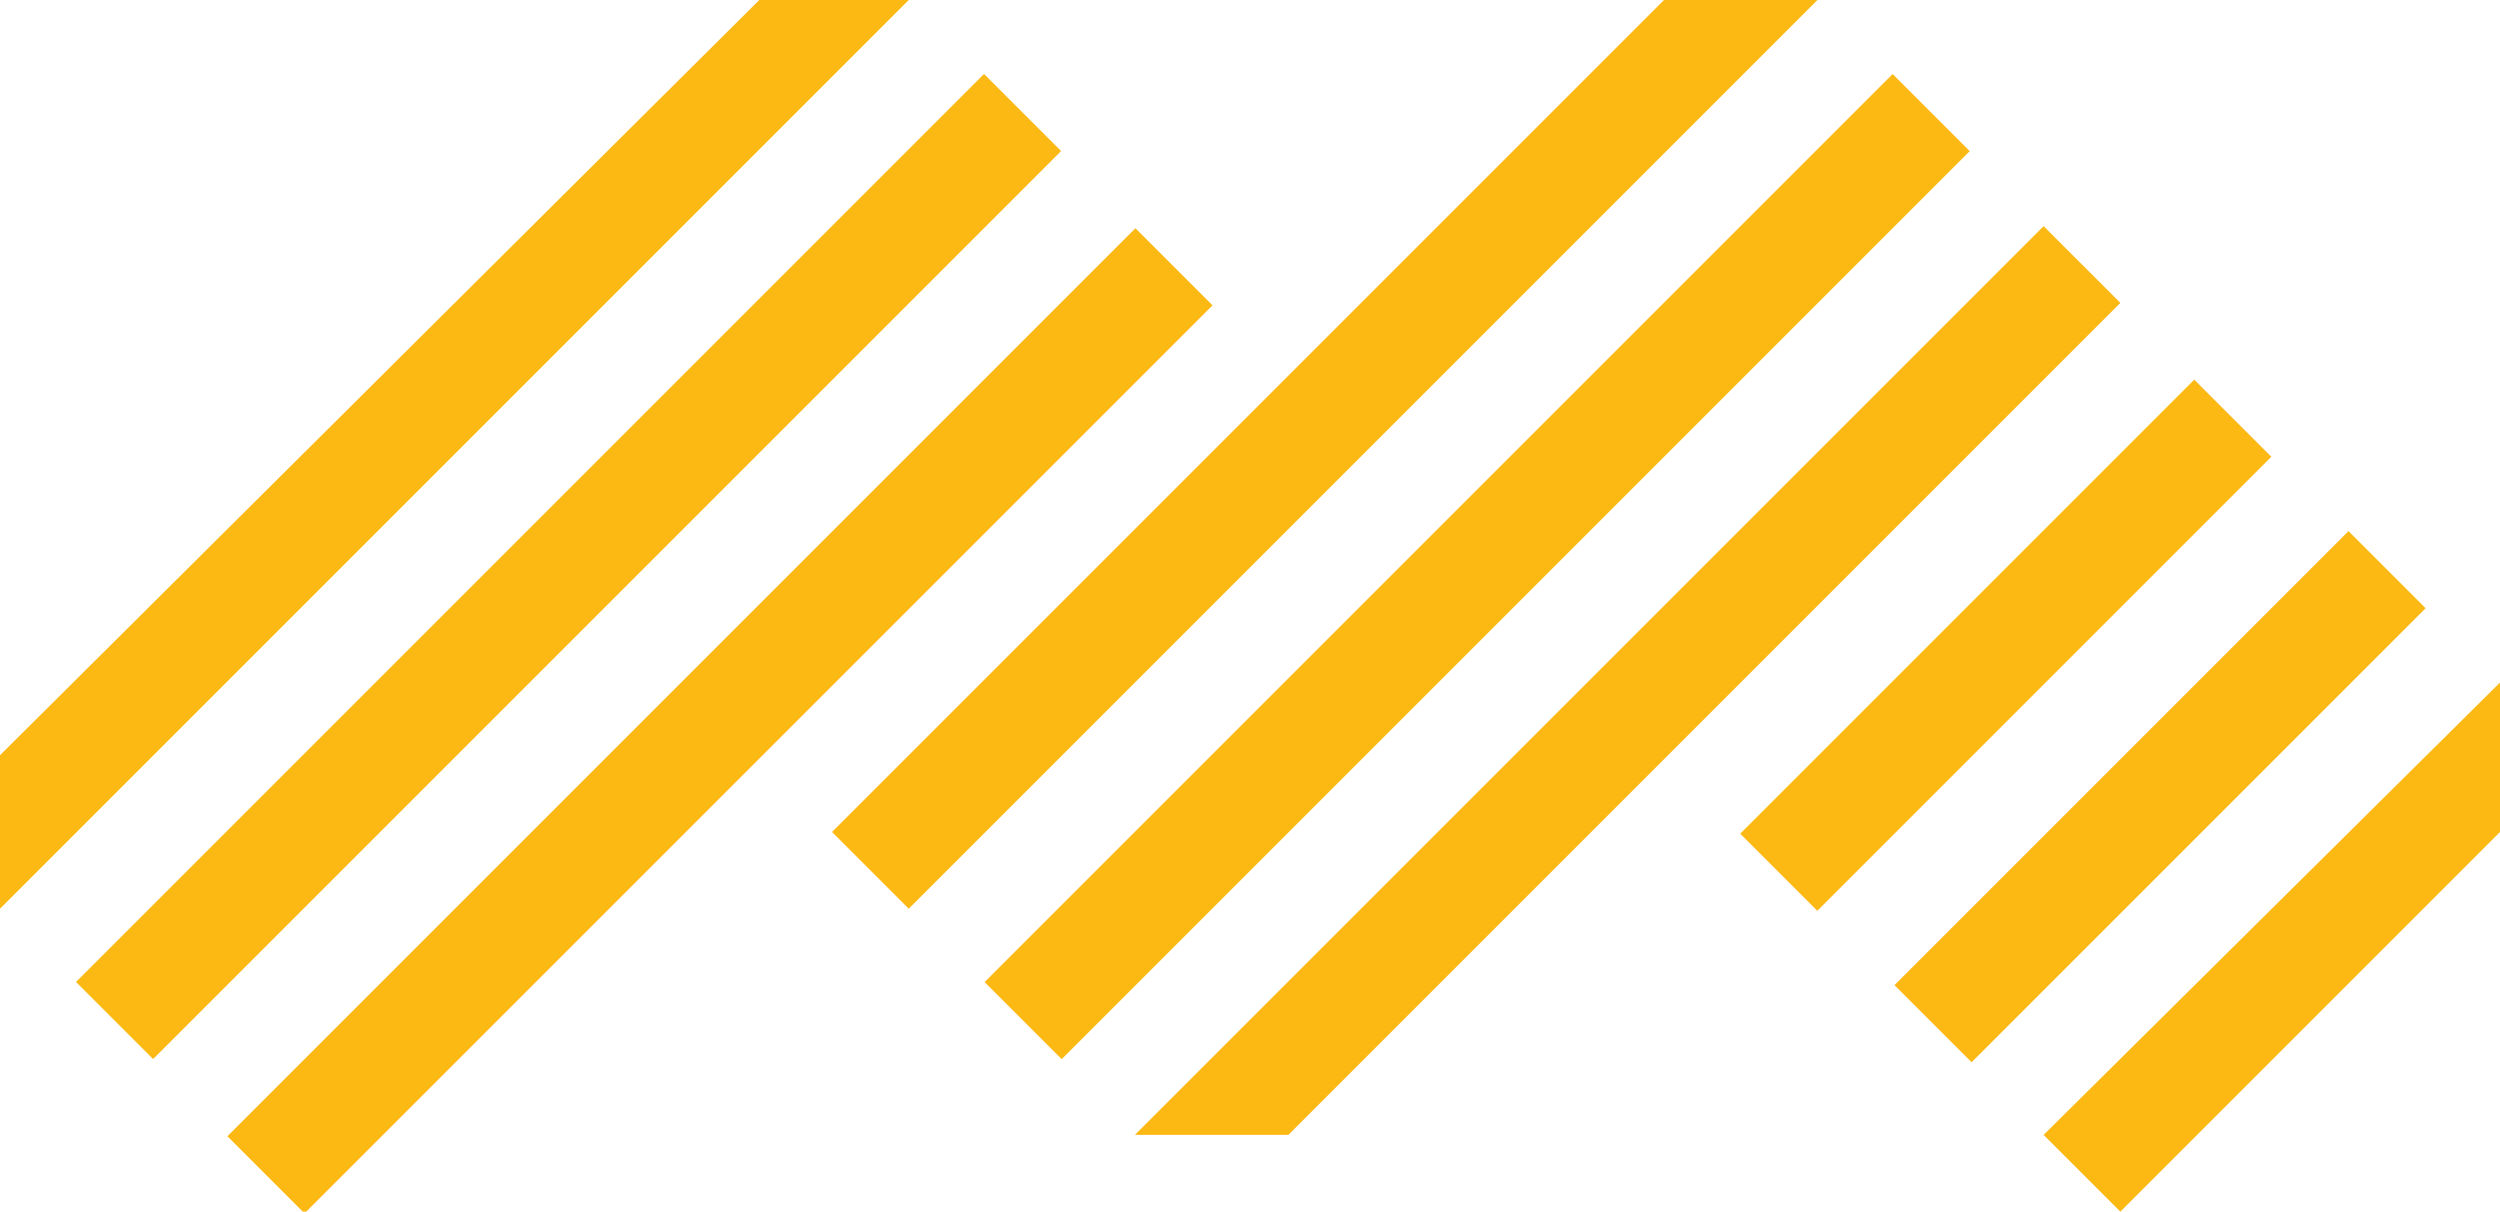 <?xml version="1.0" encoding="utf-8"?>
<!-- Generator: Adobe Illustrator 22.0.1, SVG Export Plug-In . SVG Version: 6.00 Build 0)  -->
<svg version="1.1" id="Layer_1" xmlns="http://www.w3.org/2000/svg" xmlns:xlink="http://www.w3.org/1999/xlink" x="0px" y="0px"
	 viewBox="0 0 61.9 30" style="enable-background:new 0 0 61.9 30;" xml:space="preserve">
<style type="text/css">
	.st0{fill:#FCB813;}
</style>
<g>
	<g>
		<g>
			
				<rect x="45.5" y="18.4" transform="matrix(0.707 -0.707 0.707 0.707 1.73 43.552)" class="st0" width="15.9" height="2.7"/>
		</g>
		<g>
			
				<rect x="41.7" y="14.6" transform="matrix(0.707 -0.707 0.707 0.707 3.284 39.802)" class="st0" width="15.9" height="2.7"/>
		</g>
		<g>
			
				<rect x="20.7" y="12.7" transform="matrix(0.707 -0.707 0.707 0.707 0.765 29.972)" class="st0" width="31.8" height="2.7"/>
		</g>
		<g>
			
				<rect x="1.9" y="16.5" transform="matrix(0.707 -0.707 0.707 0.707 -7.378 17.812)" class="st0" width="31.8" height="2.7"/>
		</g>
		<g>
			
				<rect x="-1.8" y="12.7" transform="matrix(0.707 -0.707 0.707 0.707 -5.825 14.062)" class="st0" width="31.8" height="2.7"/>
		</g>
		<g>
			<g>
				<polygon class="st0" points="50.6,28.1 61.9,16.9 61.9,20.6 52.5,30 				"/>
			</g>
		</g>
		<g>
			<g>
				<polygon class="st0" points="41.2,0 45,0 22.5,22.5 20.6,20.6 				"/>
			</g>
		</g>
		<g>
			<g>
				<polygon class="st0" points="18.8,0 22.5,0 0,22.5 0,18.7 				"/>
			</g>
		</g>
		<g>
			<g>
				<polygon class="st0" points="50.6,5.6 52.5,7.5 31.9,28.1 28.1,28.1 				"/>
			</g>
		</g>
	</g>
</g>
</svg>
